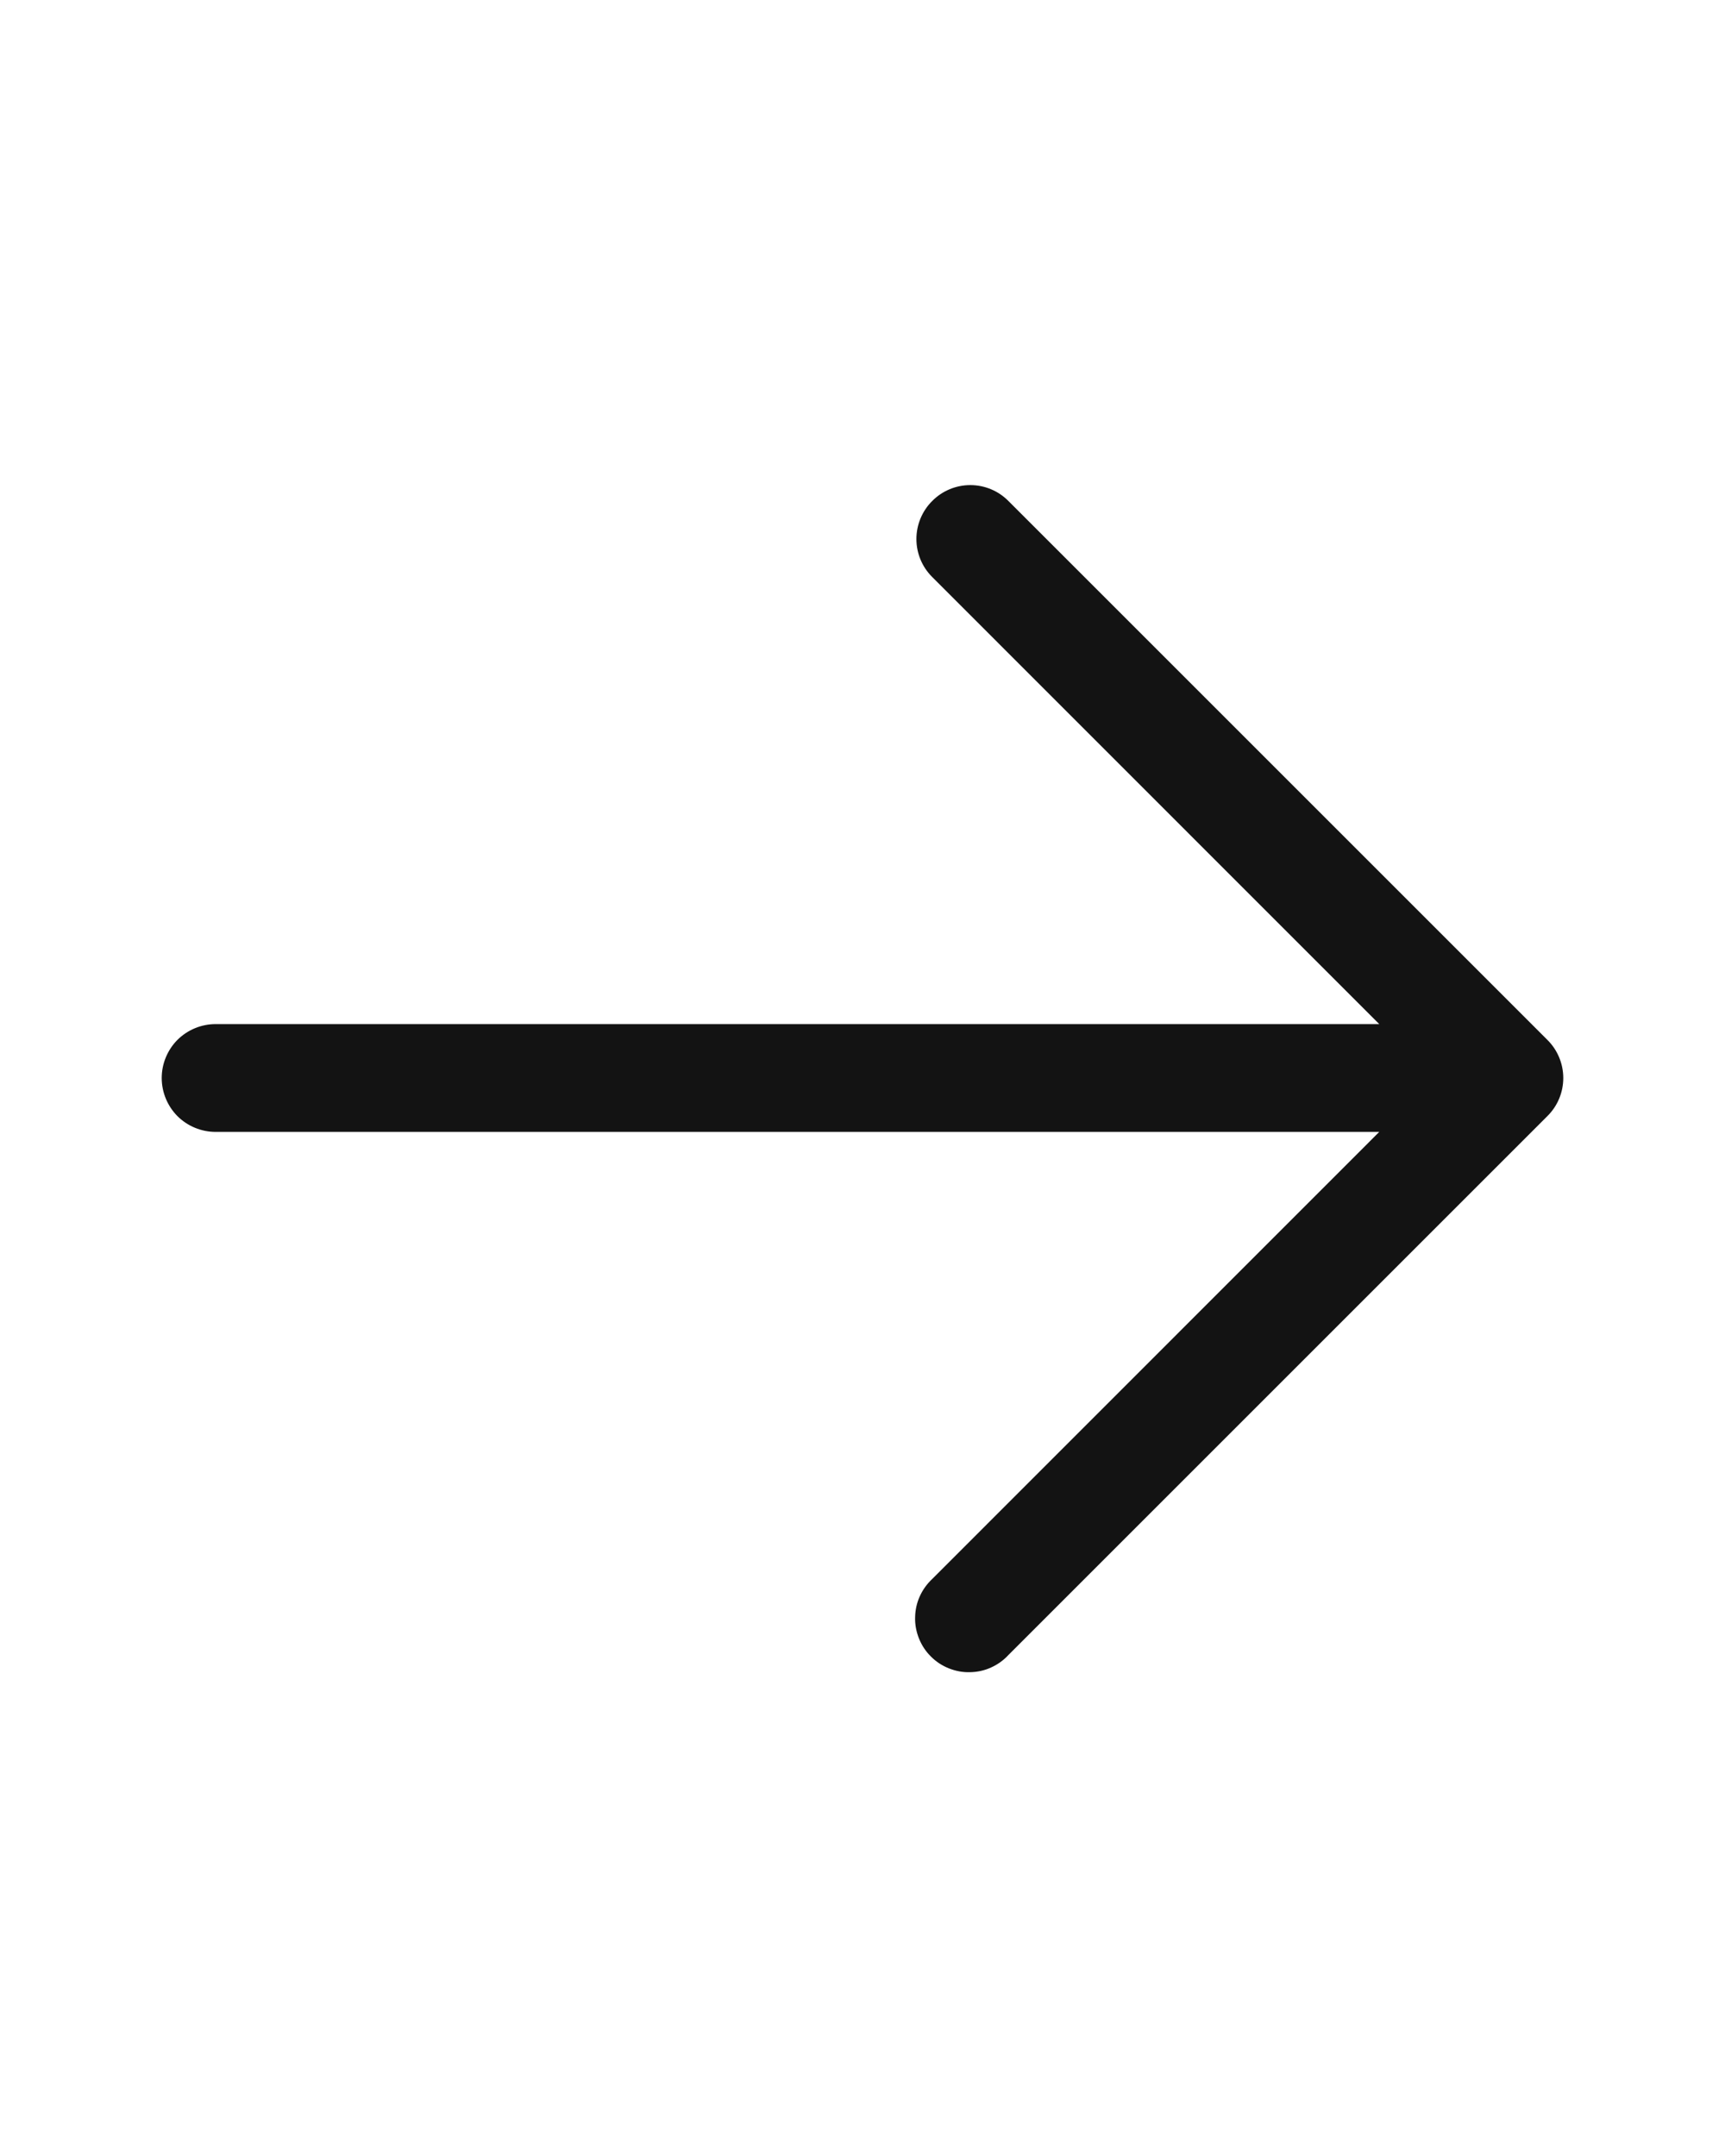 <svg width="16" height="20" viewBox="0 0 16 20" fill="none" xmlns="http://www.w3.org/2000/svg">
<g id="SVG">
<path id="Vector" fill-rule="evenodd" clip-rule="evenodd" d="M8.647 4.647C8.74 4.553 8.867 4.5 9 4.5C9.133 4.5 9.26 4.553 9.353 4.647L14.353 9.647C14.447 9.74 14.5 9.868 14.5 10C14.5 10.133 14.447 10.26 14.353 10.353L9.353 15.353C9.308 15.402 9.252 15.442 9.191 15.469C9.13 15.497 9.063 15.511 8.996 15.512C8.929 15.514 8.863 15.501 8.8 15.476C8.738 15.451 8.681 15.414 8.634 15.366C8.586 15.319 8.549 15.262 8.524 15.2C8.499 15.137 8.486 15.071 8.488 15.004C8.489 14.937 8.503 14.87 8.531 14.809C8.558 14.748 8.598 14.693 8.647 14.647L12.793 10.5H2C1.867 10.5 1.74 10.447 1.646 10.354C1.553 10.26 1.5 10.133 1.5 10C1.5 9.867 1.553 9.74 1.646 9.646C1.74 9.553 1.867 9.5 2 9.5H12.793L8.647 5.353C8.553 5.26 8.5 5.133 8.5 5C8.5 4.868 8.553 4.74 8.647 4.647Z" fill="#131313"/>
</g>
</svg>
